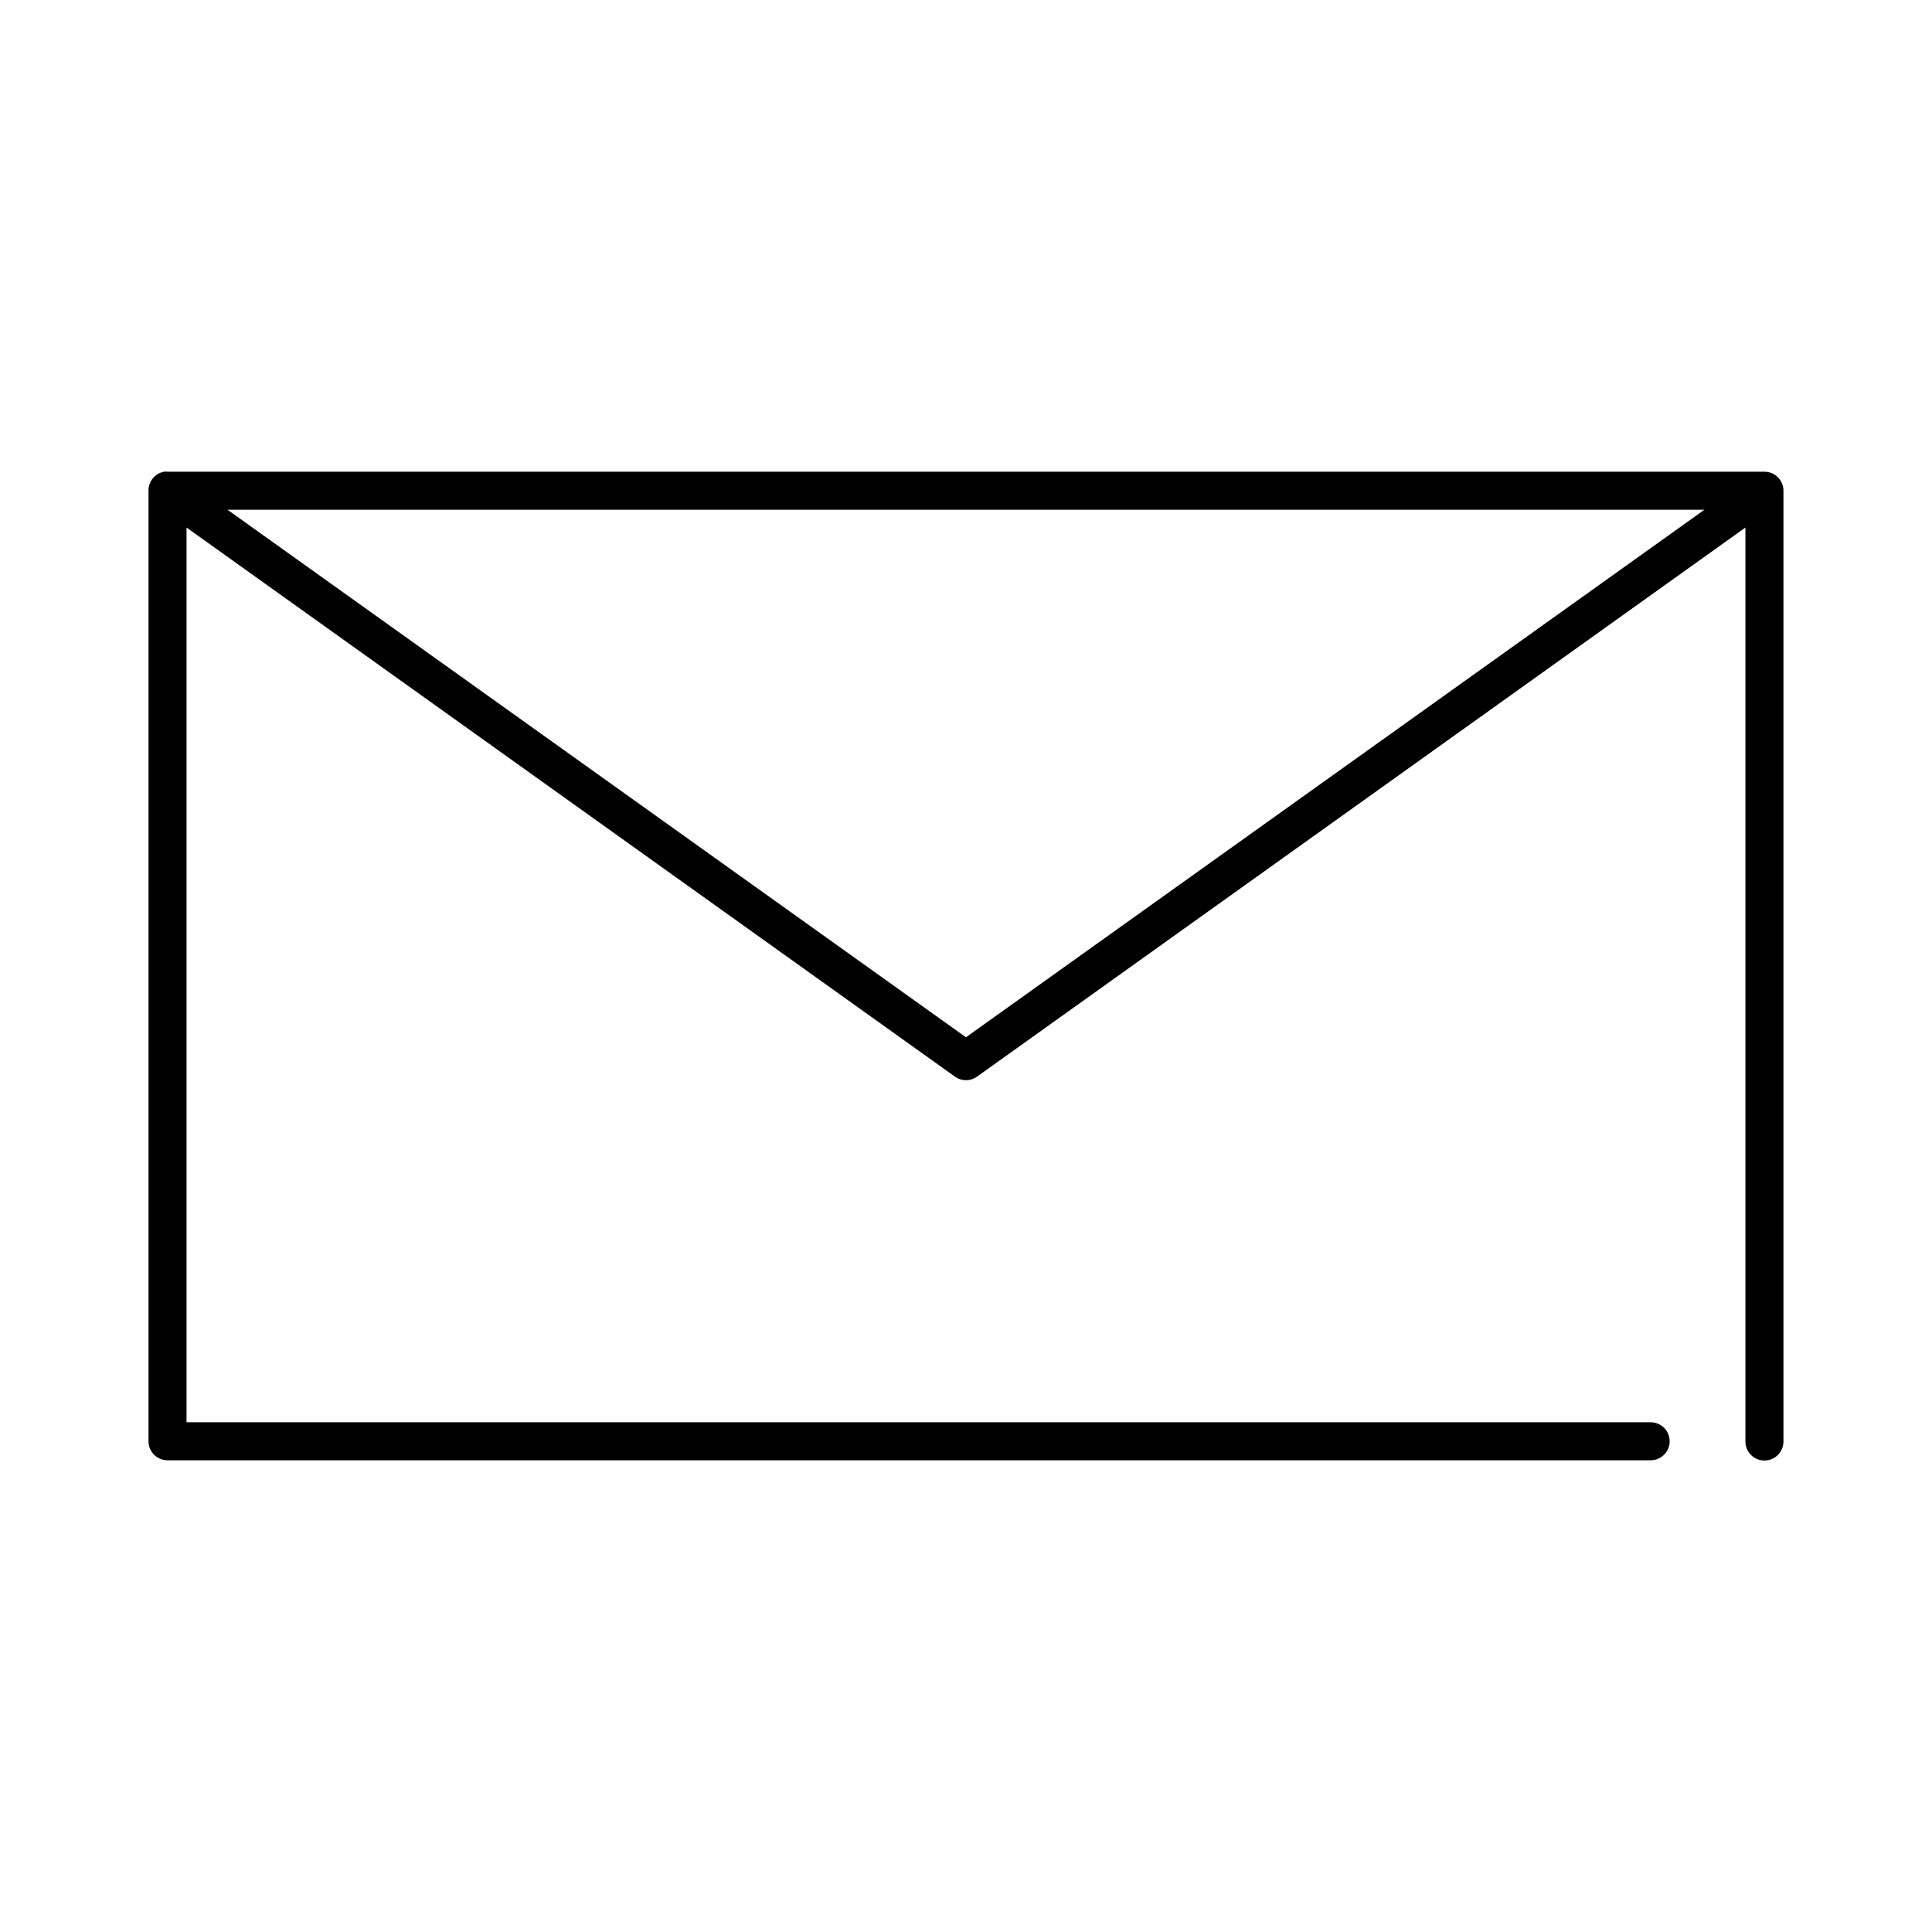 <?xml version="1.0" encoding="UTF-8"?>
<!-- Uploaded to: SVG Repo, www.svgrepo.com, Generator: SVG Repo Mixer Tools -->
<svg fill="#000000" width="800px" height="800px" version="1.1" viewBox="144 144 512 512" xmlns="http://www.w3.org/2000/svg">
 <path d="m187.45 269.01c-2.406 0.461-4.137 2.586-4.094 5.039v251.9c0 2.785 2.258 5.039 5.039 5.039h392.97c1.348 0.02 2.648-0.504 3.609-1.449 0.957-0.945 1.5-2.238 1.5-3.59 0-1.348-0.543-2.641-1.5-3.586-0.961-0.945-2.262-1.469-3.609-1.449h-387.93v-237.11l203.57 145.47c1.777 1.312 4.203 1.312 5.981 0l203.57-145.47v242.14c-0.016 1.352 0.504 2.648 1.453 3.609 0.945 0.961 2.238 1.504 3.586 1.504s2.641-0.543 3.59-1.504c0.945-0.961 1.469-2.258 1.449-3.609v-251.9c0-2.781-2.254-5.039-5.039-5.039h-423.2c-0.312-0.031-0.629-0.031-0.945 0zm16.848 10.078h391.39l-195.7 139.8z"/>
</svg>